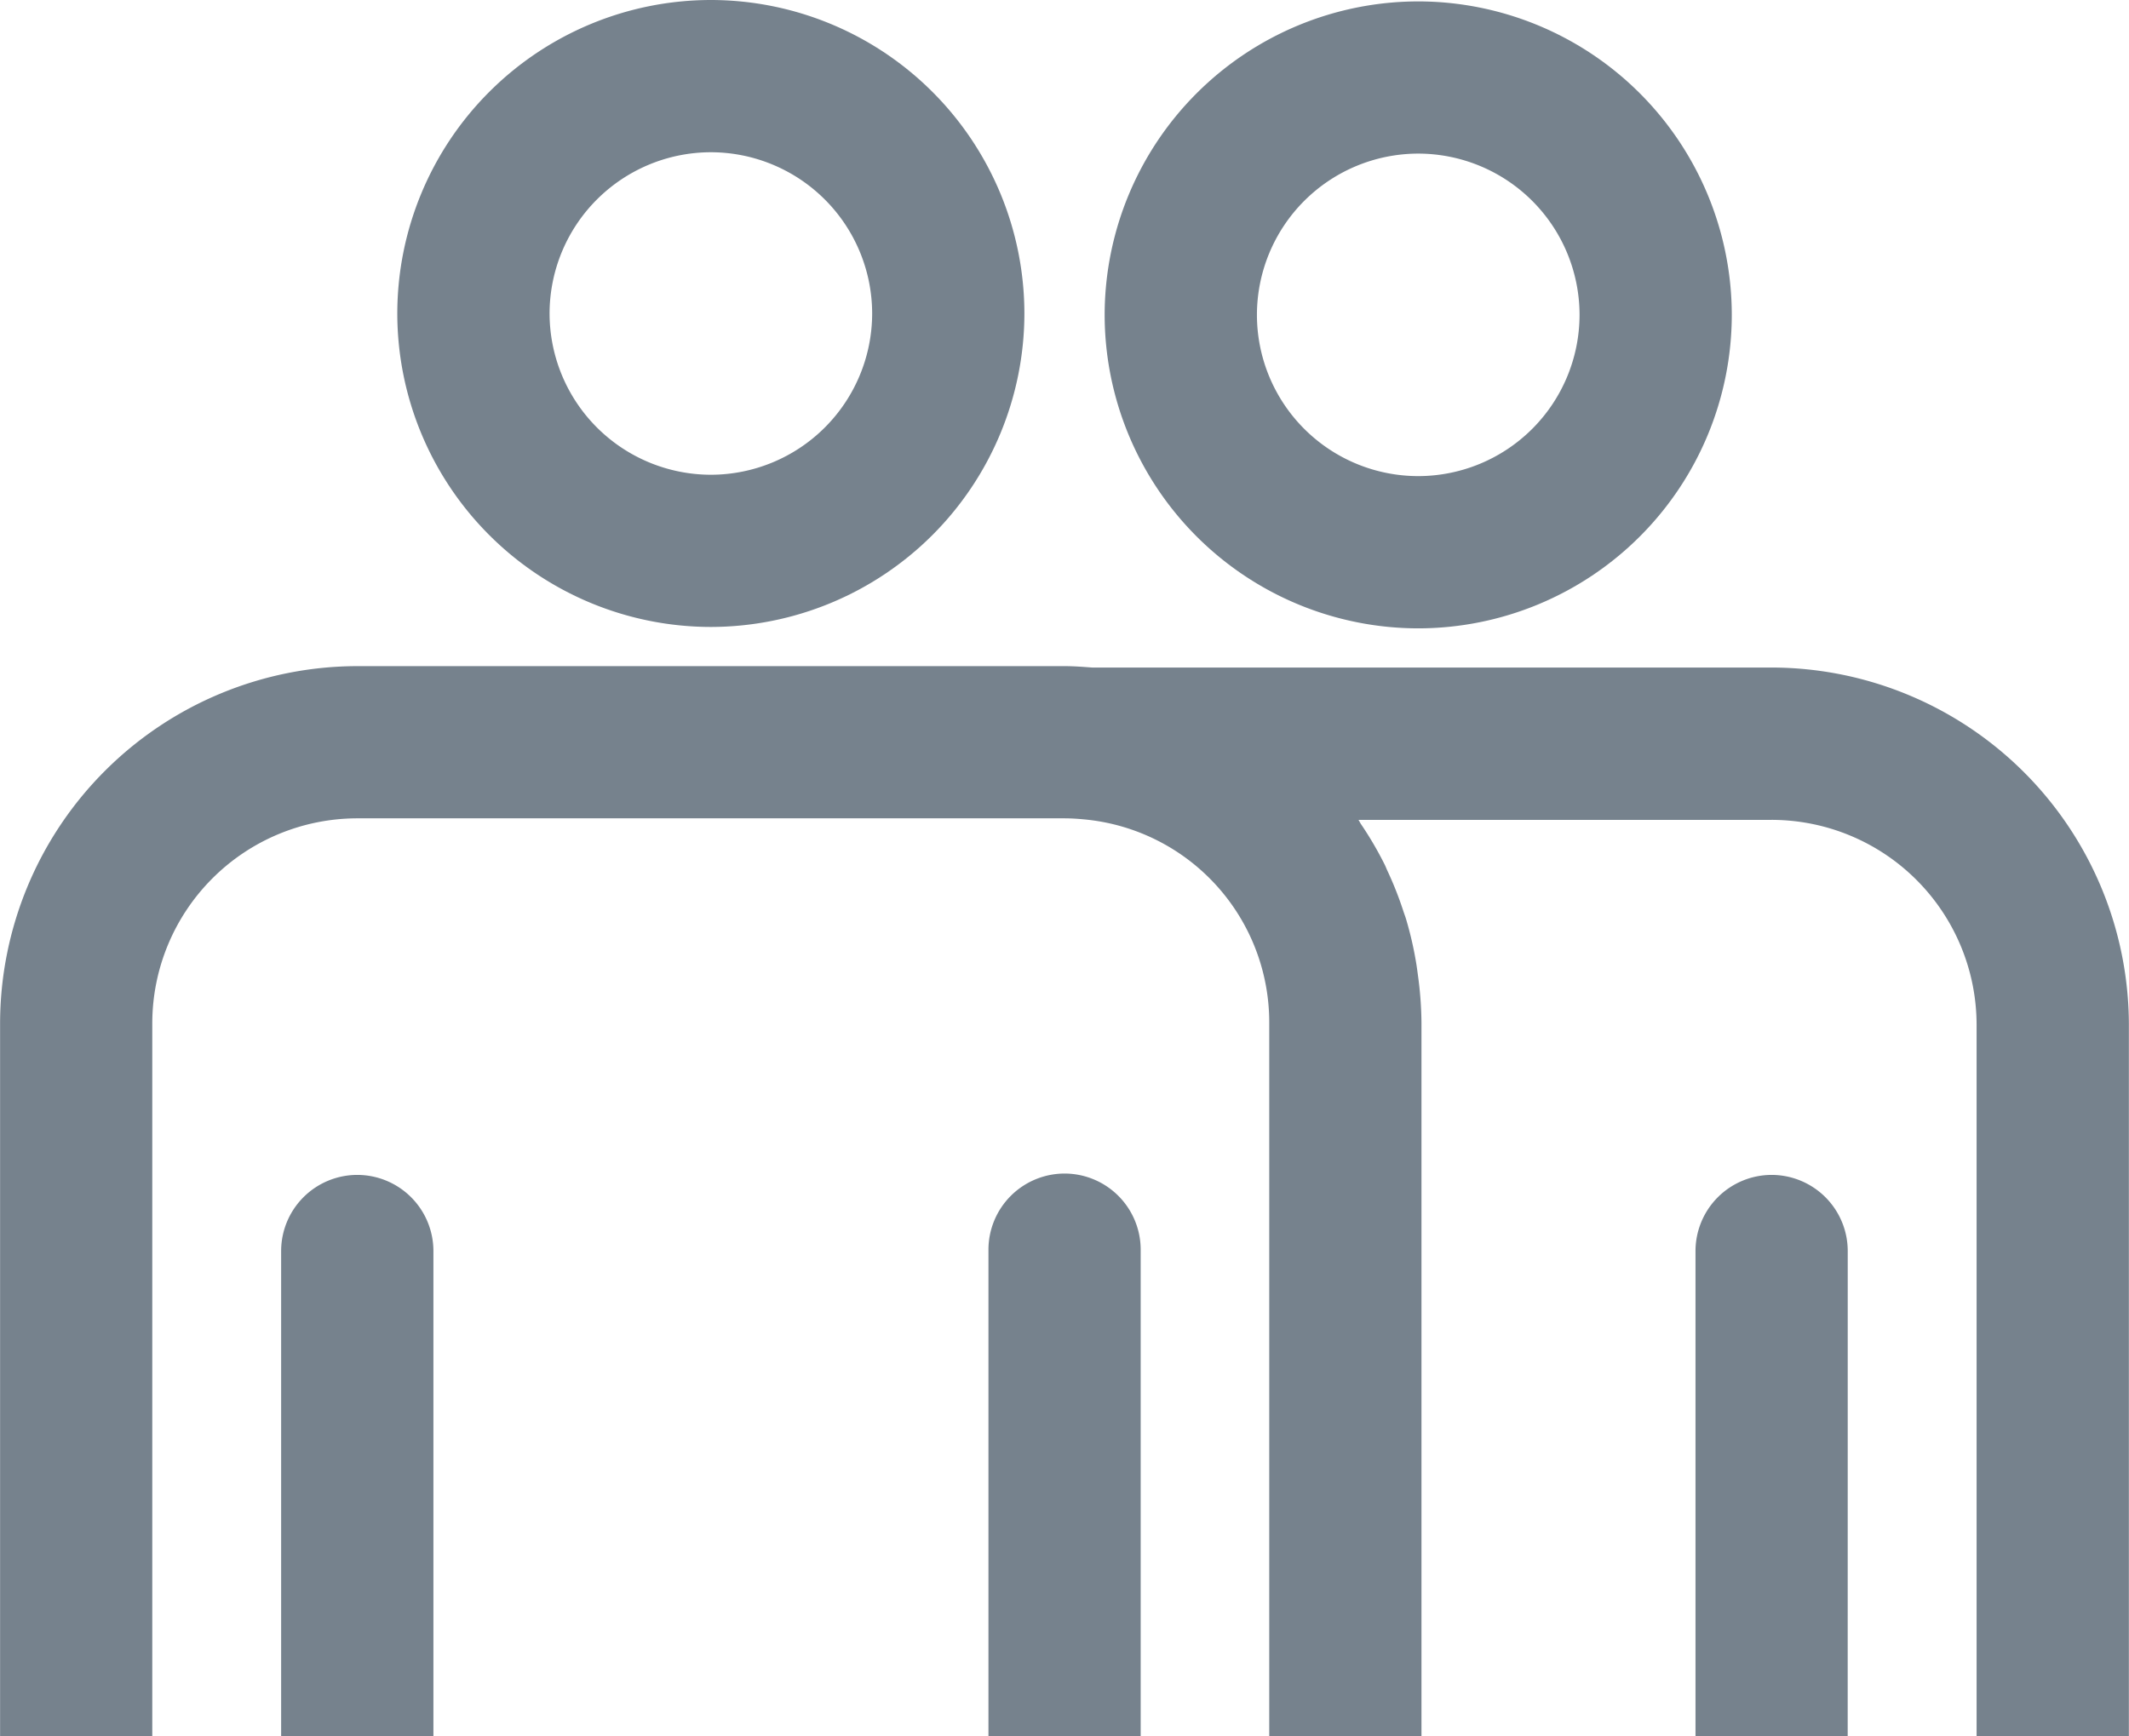 <svg xmlns="http://www.w3.org/2000/svg" width="49.981" height="40.772" viewBox="0 0 49.981 40.772">
  <g id="kooperationspartner" transform="translate(-257 -3650.606)">
    <g id="Gruppe_194" data-name="Gruppe 194">
      <g id="Gruppe_146" data-name="Gruppe 146" transform="translate(257 3650.606)">
        <path id="Pfad_603" data-name="Pfad 603" d="M-501.129,970.722a7.369,7.369,0,0,0,7.361-7.361A7.37,7.37,0,0,0-501.129,956a7.37,7.37,0,0,0-7.362,7.362A7.37,7.37,0,0,0-501.129,970.722Zm-3.787-7.361a3.791,3.791,0,0,1,3.787-3.787,3.791,3.791,0,0,1,3.787,3.787,3.791,3.791,0,0,1-3.787,3.786A3.79,3.79,0,0,1-504.916,963.361Z" transform="translate(534.424 -955.967)" fill="#76828d"/>
        <path id="Pfad_604" data-name="Pfad 604" d="M-518.514,970.688a7.37,7.37,0,0,0,7.361-7.361,7.369,7.369,0,0,0-7.361-7.361,7.369,7.369,0,0,0-7.361,7.361A7.369,7.369,0,0,0-518.514,970.688Zm-3.786-7.361a3.791,3.791,0,0,1,3.786-3.786,3.791,3.791,0,0,1,3.787,3.786,3.791,3.791,0,0,1-3.787,3.787A3.792,3.792,0,0,1-522.3,963.327Z" transform="translate(535.202 -955.966)" fill="#76828d"/>
        <g id="Gruppe_145" data-name="Gruppe 145" transform="translate(0 15.642)">
          <path id="Pfad_605" data-name="Pfad 605" d="M-526.943,984.848a1.789,1.789,0,0,0-1.787,1.787v11.4h3.575v-11.4A1.789,1.789,0,0,0-526.943,984.848Z" transform="translate(535.33 -972.901)" fill="#76828d"/>
          <path id="Pfad_606" data-name="Pfad 606" d="M-490.395,986.635a1.789,1.789,0,0,0-1.787-1.787,1.79,1.79,0,0,0-1.787,1.787v11.4h3.573Z" transform="translate(533.773 -972.901)" fill="#76828d"/>
          <path id="Pfad_607" data-name="Pfad 607" d="M-532.064,997.471V980.727a4.817,4.817,0,0,1,4.811-4.812h16.6c.158,0,.313.01.468.025a4.787,4.787,0,0,1,4.343,4.787v16.744h3.574V980.727a8.584,8.584,0,0,0-.086-1.147c-.01-.078-.021-.157-.033-.235a8.408,8.408,0,0,0-.245-1.071c-.019-.063-.043-.123-.063-.185a8.209,8.209,0,0,0-.377-.952c-.02-.044-.037-.089-.058-.132a8.33,8.33,0,0,0-.558-.954c-.022-.032-.037-.069-.059-.1h9.7a4.816,4.816,0,0,1,4.811,4.811v16.712h3.575V980.76a8.4,8.4,0,0,0-8.386-8.386H-510c-.215-.016-.43-.033-.651-.033h-16.6a8.4,8.4,0,0,0-8.386,8.386v16.744Z" transform="translate(535.639 -972.341)" fill="#76828d"/>
          <path id="Pfad_608" data-name="Pfad 608" d="M-509.559,984.814a1.79,1.79,0,0,0-1.787,1.787V998.03h3.574V986.6A1.789,1.789,0,0,0-509.559,984.814Z" transform="translate(534.551 -972.899)" fill="#76828d"/>
        </g>
      </g>
    </g>
  </g>
</svg>
